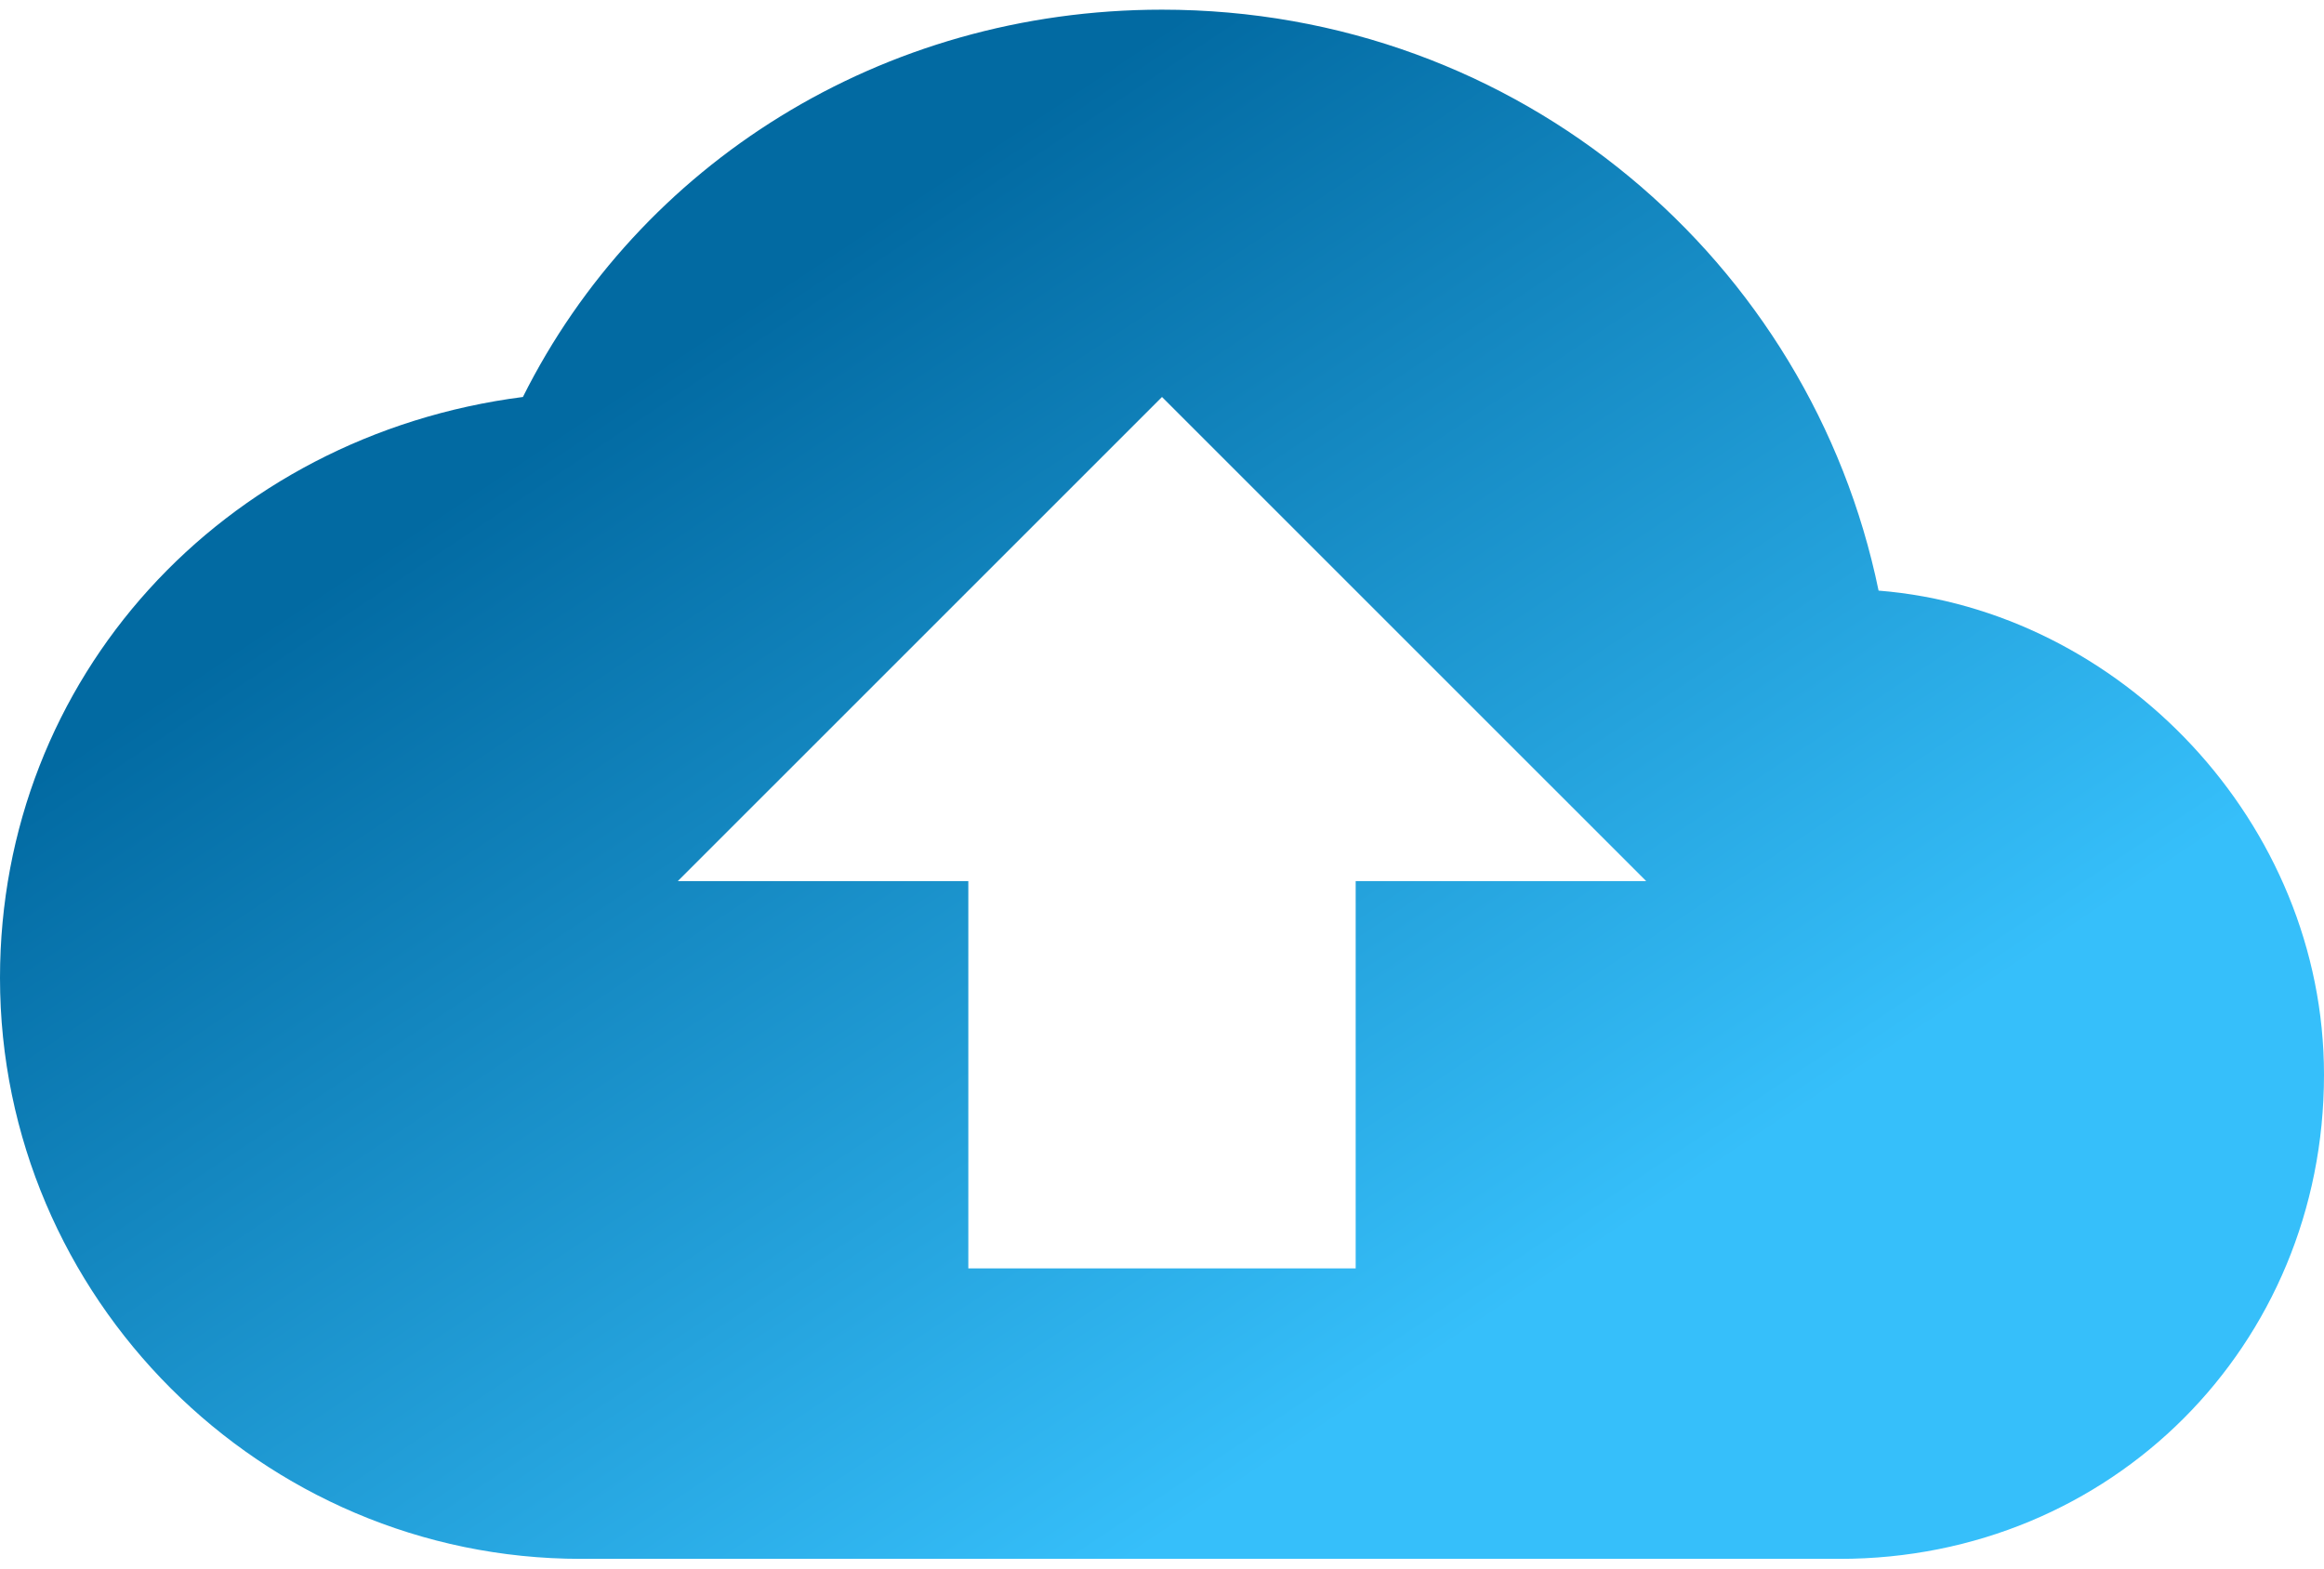 <svg xmlns="http://www.w3.org/2000/svg" width="80" height="54" viewBox="0 0 80 54" fill="none">
    <path d="M64.667 20.333C62.333 9 52.333 0.333 40 0.333C30.333 0.333 22 5.667 18 13.667C7.667 15 0 23.333 0 33.667C0 44.667 9 53.667 20 53.667H63.333C72.667 53.667 80 46.333 80 37C80 28.333 73 21 64.667 20.333ZM46.667 30.333V43.667H33.333V30.333H23.333L40 13.667L56.667 30.333H46.667Z" fill="url(#paint0_linear_2132_112855)"/>
    <defs>
        <linearGradient id="paint0_linear_2132_112855" x1="20.478" y1="13.967" x2="44.493" y2="50.01" gradientUnits="userSpaceOnUse">
        <stop stop-color="#026AA2"/>
        <stop offset="1" stop-color="#36BFFA"/>
        </linearGradient>
    </defs>
</svg>